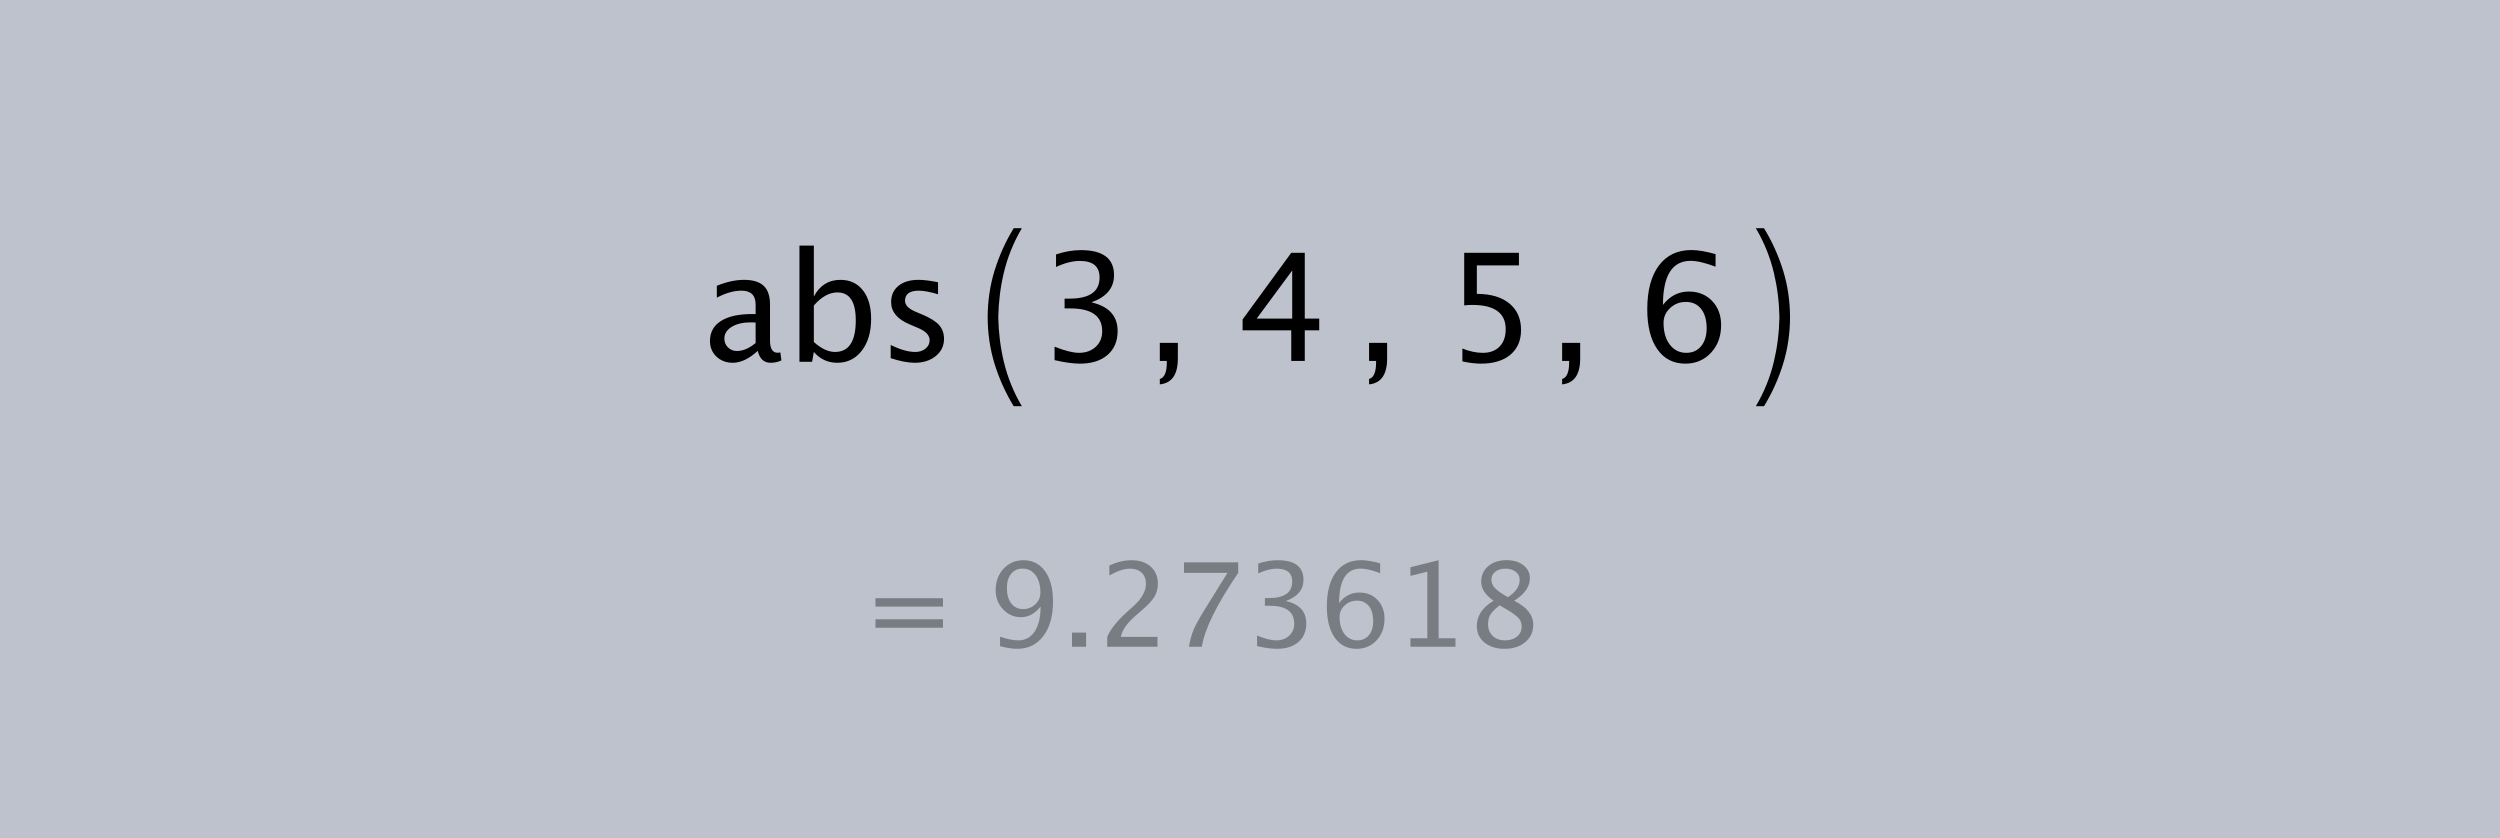 <?xml version="1.0" encoding="UTF-8"?>
<svg width="334px" height="112px" viewBox="0 0 334 112" version="1.1" xmlns="http://www.w3.org/2000/svg" xmlns:xlink="http://www.w3.org/1999/xlink">
    <rect x="0" y="0" width="334" height="112" fill="#808080" stroke="none"/>
    <!-- Generator: Sketch 43.2 (39069) - http://www.bohemiancoding.com/sketch -->
    <title>geometry-absolute-4d</title>
    <desc>Created with Sketch.</desc>
    <defs></defs>
    <g id="Page-1" stroke="none" stroke-width="1" fill="none" fill-rule="evenodd">
        <g id="geometry-absolute-4d">
            <polygon id="Fill-1" fill-opacity="0.6" fill="#E7EFFF" points="0 112 334 112 334 0 0 0"></polygon>
            <path d="M101.234,46.875 C100.082,47.935 98.973,48.466 97.906,48.466 C97.027,48.466 96.299,48.191 95.719,47.641 C95.14,47.091 94.851,46.396 94.851,45.557 C94.851,44.399 95.337,43.509 96.31,42.888 C97.283,42.266 98.677,41.956 100.492,41.956 L100.951,41.956 L100.951,40.677 C100.951,39.447 100.32,38.833 99.057,38.833 C98.042,38.833 96.946,39.145 95.768,39.77 L95.768,38.179 C97.063,37.652 98.277,37.388 99.409,37.388 C100.593,37.388 101.466,37.655 102.029,38.188 C102.592,38.722 102.873,39.552 102.873,40.677 L102.873,45.479 C102.873,46.579 103.212,47.128 103.888,47.128 C103.973,47.128 104.097,47.115 104.259,47.089 L104.396,48.153 C103.96,48.361 103.478,48.466 102.951,48.466 C102.054,48.466 101.481,47.935 101.234,46.875 Z M100.951,45.83 L100.951,43.088 L100.307,43.068 C99.253,43.068 98.4,43.268 97.75,43.669 C97.099,44.069 96.774,44.594 96.774,45.245 C96.774,45.707 96.936,46.097 97.262,46.416 C97.587,46.735 97.984,46.894 98.452,46.894 C99.253,46.894 100.085,46.54 100.951,45.83 Z M106.807,48.339 L106.807,32.811 L108.729,32.811 L108.729,39.613 C109.517,38.13 110.698,37.388 112.272,37.388 C113.547,37.388 114.551,37.853 115.283,38.784 C116.015,39.714 116.381,40.986 116.381,42.6 C116.381,44.357 115.966,45.773 115.137,46.85 C114.307,47.927 113.216,48.466 111.862,48.466 C110.606,48.466 109.562,47.984 108.729,47.021 L108.495,48.339 L106.807,48.339 Z M108.729,45.694 C109.718,46.579 110.662,47.021 111.56,47.021 C113.408,47.021 114.332,45.612 114.332,42.795 C114.332,40.31 113.512,39.067 111.872,39.067 C110.798,39.067 109.751,39.649 108.729,40.814 L108.729,45.694 Z M122.198,48.466 C121.32,48.466 120.252,48.261 118.997,47.851 L118.997,46.084 C120.252,46.709 121.346,47.021 122.276,47.021 C122.829,47.021 123.288,46.871 123.652,46.572 C124.016,46.273 124.199,45.899 124.199,45.45 C124.199,44.793 123.688,44.249 122.666,43.82 L121.544,43.342 C119.885,42.652 119.055,41.66 119.055,40.365 C119.055,39.441 119.382,38.714 120.036,38.184 C120.69,37.653 121.586,37.388 122.725,37.388 C123.317,37.388 124.049,37.469 124.921,37.632 L125.321,37.71 L125.321,39.311 C124.248,38.992 123.395,38.833 122.764,38.833 C121.528,38.833 120.91,39.282 120.91,40.179 C120.91,40.759 121.378,41.246 122.315,41.643 L123.242,42.034 C124.29,42.476 125.031,42.943 125.467,43.434 C125.903,43.926 126.121,44.539 126.121,45.274 C126.121,46.204 125.754,46.969 125.019,47.568 C124.283,48.166 123.343,48.466 122.198,48.466 Z M133.367,42.38 C133.409,40.318 133.659,38.338 134.111,36.441 C134.612,34.339 135.419,32.355 136.518,30.491 L135.429,30.491 C134.344,32.267 133.495,34.15 132.876,36.145 C132.271,38.105 131.958,40.192 131.951,42.38 C131.958,44.569 132.271,46.655 132.876,48.616 C133.495,50.61 134.344,52.493 135.429,54.269 L136.518,54.269 C135.419,52.406 134.612,50.421 134.111,48.32 C133.659,46.423 133.409,44.443 133.367,42.38 Z M140.891,48.114 L140.891,46.318 C142.27,46.865 143.357,47.138 144.15,47.138 C145.068,47.138 145.814,46.87 146.39,46.333 C146.966,45.796 147.254,45.102 147.254,44.249 C147.254,42.219 145.832,41.204 142.989,41.204 L142.228,41.204 L142.228,39.906 L142.901,39.896 C145.569,39.896 146.903,38.956 146.903,37.076 C146.903,35.599 146.024,34.86 144.267,34.86 C143.304,34.86 142.244,35.13 141.086,35.67 L141.086,33.992 C142.224,33.608 143.331,33.416 144.404,33.416 C147.358,33.416 148.835,34.532 148.835,36.763 C148.835,38.462 147.83,39.672 145.819,40.394 C148.149,40.934 149.313,42.209 149.313,44.22 C149.313,45.58 148.864,46.647 147.966,47.421 C147.069,48.196 145.835,48.583 144.267,48.583 C143.376,48.583 142.25,48.426 140.891,48.114 Z M154.951,51.354 L154.951,50.632 C155.575,50.457 155.887,49.718 155.887,48.417 L155.887,48.222 L154.951,48.222 L154.951,45.811 L157.361,45.811 L157.361,47.899 C157.361,50.04 156.558,51.192 154.951,51.354 Z M172.511,48.222 L172.511,44.132 L166.011,44.132 L166.011,42.678 L172.511,33.777 L174.317,33.777 L174.317,42.561 L176.249,42.561 L176.249,44.132 L174.317,44.132 L174.317,48.222 L172.511,48.222 Z M167.895,42.561 L172.638,42.561 L172.638,36.139 L167.895,42.561 Z M182.909,51.354 L182.909,50.632 C183.533,50.457 183.845,49.718 183.845,48.417 L183.845,48.222 L182.909,48.222 L182.909,45.811 L185.319,45.811 L185.319,47.899 C185.319,50.04 184.516,51.192 182.909,51.354 Z M195.374,48.28 L195.374,46.562 C196.331,46.946 197.242,47.138 198.107,47.138 C199.057,47.138 199.804,46.858 200.347,46.299 C200.89,45.739 201.162,44.968 201.162,43.986 C201.162,41.819 199.669,40.736 196.682,40.736 C196.344,40.736 195.989,40.758 195.618,40.804 L195.618,33.777 L202.929,33.777 L202.929,35.456 L197.307,35.456 L197.307,39.262 C199.161,39.262 200.609,39.688 201.65,40.541 C202.691,41.393 203.212,42.574 203.212,44.083 C203.212,45.489 202.738,46.59 201.792,47.387 C200.845,48.184 199.532,48.583 197.853,48.583 C197.125,48.583 196.298,48.482 195.374,48.28 Z M208.701,51.354 L208.701,50.632 C209.326,50.457 209.638,49.718 209.638,48.417 L209.638,48.222 L208.701,48.222 L208.701,45.811 L211.112,45.811 L211.112,47.899 C211.112,50.04 210.308,51.192 208.701,51.354 Z M222.172,40.736 C223.09,39.545 224.245,38.95 225.637,38.95 C226.899,38.95 227.932,39.368 228.736,40.204 C229.539,41.04 229.941,42.112 229.941,43.42 C229.941,44.923 229.491,46.159 228.589,47.128 C227.688,48.098 226.545,48.583 225.159,48.583 C223.565,48.583 222.319,47.942 221.421,46.66 C220.523,45.378 220.074,43.599 220.074,41.321 C220.074,38.816 220.59,36.871 221.621,35.485 C222.652,34.099 224.105,33.406 225.979,33.406 C226.838,33.406 227.911,33.588 229.199,33.953 L229.199,35.631 C227.839,35.111 226.727,34.851 225.862,34.851 C223.402,34.851 222.172,36.812 222.172,40.736 Z M228.009,43.849 C228.009,42.756 227.763,41.897 227.272,41.273 C226.781,40.648 226.099,40.336 225.227,40.336 C224.414,40.336 223.714,40.609 223.129,41.155 C222.543,41.702 222.25,42.359 222.25,43.127 C222.25,44.337 222.529,45.308 223.085,46.04 C223.641,46.772 224.378,47.138 225.296,47.138 C226.122,47.138 226.781,46.841 227.272,46.245 C227.763,45.65 228.009,44.851 228.009,43.849 Z M237.733,42.38 C237.692,40.318 237.441,38.338 236.989,36.441 C236.488,34.339 235.681,32.355 234.582,30.491 L235.671,30.491 C236.756,32.267 237.605,34.15 238.224,36.145 C238.829,38.105 239.142,40.192 239.149,42.38 C239.142,44.569 238.829,46.655 238.224,48.616 C237.605,50.61 236.756,52.493 235.671,54.269 L234.582,54.269 C235.681,52.406 236.488,50.421 236.989,48.32 C237.441,46.423 237.692,44.443 237.733,42.38 Z" id="Fill-2" fill="#000000"></path>
            <path d="M116.963,83.864 L116.963,82.737 L125.981,82.737 L125.981,83.864 L116.963,83.864 Z M116.963,81.046 L116.963,79.919 L125.981,79.919 L125.981,81.046 L116.963,81.046 Z M133.606,86.332 L133.606,85.06 C134.561,85.39 135.374,85.555 136.044,85.555 C136.978,85.555 137.708,85.158 138.234,84.363 C138.759,83.568 139.022,82.463 139.022,81.046 C138.26,81.985 137.395,82.455 136.425,82.455 C135.475,82.455 134.67,82.106 134.01,81.408 C133.35,80.709 133.02,79.858 133.02,78.852 C133.02,77.699 133.371,76.743 134.075,75.984 C134.778,75.225 135.663,74.845 136.729,74.845 C137.953,74.845 138.918,75.337 139.624,76.319 C140.33,77.302 140.683,78.646 140.683,80.353 C140.683,82.293 140.252,83.832 139.392,84.973 C138.531,86.113 137.367,86.683 135.899,86.683 C135.31,86.683 134.546,86.566 133.606,86.332 Z M134.52,78.555 C134.52,79.428 134.715,80.117 135.103,80.619 C135.492,81.122 136.024,81.373 136.699,81.373 C137.334,81.373 137.876,81.158 138.325,80.726 C138.775,80.294 138.999,79.774 138.999,79.164 C138.999,78.205 138.782,77.432 138.348,76.845 C137.914,76.258 137.344,75.965 136.638,75.965 C135.983,75.965 135.466,76.198 135.088,76.662 C134.709,77.127 134.52,77.758 134.52,78.555 Z M143.219,86.401 L143.219,84.519 L145.101,84.519 L145.101,86.401 L143.219,86.401 Z M147.927,86.401 L147.927,85.083 C148.363,84.062 149.247,82.95 150.577,81.747 L151.438,80.977 C152.545,79.977 153.099,78.984 153.099,77.999 C153.099,77.369 152.91,76.874 152.531,76.514 C152.153,76.153 151.634,75.973 150.974,75.973 C150.191,75.973 149.27,76.275 148.208,76.879 L148.208,75.554 C149.209,75.082 150.202,74.845 151.187,74.845 C152.243,74.845 153.091,75.13 153.731,75.699 C154.371,76.267 154.691,77.021 154.691,77.961 C154.691,78.636 154.53,79.236 154.207,79.759 C153.885,80.282 153.284,80.916 152.405,81.663 L151.827,82.158 C150.623,83.179 149.927,84.154 149.739,85.083 L154.637,85.083 L154.637,86.401 L147.927,86.401 Z M158.842,86.401 C158.989,85.522 159.199,84.763 159.47,84.123 C159.742,83.483 160.223,82.605 160.914,81.488 L163.991,76.537 L158.187,76.537 L158.187,75.127 L165.423,75.127 L165.423,76.537 C162.534,80.797 160.917,84.085 160.571,86.401 L158.842,86.401 Z M167.945,86.317 L167.945,84.915 C169.021,85.342 169.869,85.555 170.489,85.555 C171.205,85.555 171.787,85.346 172.237,84.927 C172.686,84.508 172.911,83.966 172.911,83.301 C172.911,81.716 171.801,80.924 169.582,80.924 L168.988,80.924 L168.988,79.911 L169.514,79.903 C171.596,79.903 172.637,79.17 172.637,77.702 C172.637,76.549 171.951,75.973 170.58,75.973 C169.829,75.973 169.001,76.184 168.097,76.605 L168.097,75.295 C168.986,74.995 169.849,74.845 170.687,74.845 C172.992,74.845 174.145,75.716 174.145,77.458 C174.145,78.784 173.36,79.728 171.791,80.292 C173.609,80.713 174.518,81.709 174.518,83.278 C174.518,84.339 174.168,85.172 173.467,85.776 C172.766,86.38 171.804,86.683 170.58,86.683 C169.884,86.683 169.006,86.561 167.945,86.317 Z M178.906,80.558 C179.622,79.629 180.523,79.164 181.61,79.164 C182.595,79.164 183.401,79.491 184.028,80.143 C184.655,80.796 184.969,81.632 184.969,82.653 C184.969,83.826 184.617,84.791 183.914,85.548 C183.211,86.304 182.318,86.683 181.237,86.683 C179.992,86.683 179.02,86.182 178.319,85.182 C177.618,84.182 177.268,82.793 177.268,81.015 C177.268,79.06 177.671,77.542 178.475,76.46 C179.28,75.379 180.414,74.838 181.876,74.838 C182.547,74.838 183.385,74.98 184.39,75.264 L184.39,76.575 C183.329,76.168 182.46,75.965 181.785,75.965 C179.865,75.965 178.906,77.496 178.906,80.558 Z M183.461,82.988 C183.461,82.135 183.269,81.465 182.886,80.977 C182.502,80.49 181.97,80.246 181.29,80.246 C180.655,80.246 180.109,80.459 179.652,80.886 C179.195,81.312 178.967,81.825 178.967,82.425 C178.967,83.369 179.184,84.127 179.618,84.698 C180.052,85.27 180.627,85.555 181.343,85.555 C181.988,85.555 182.502,85.323 182.886,84.858 C183.269,84.394 183.461,83.77 183.461,82.988 Z M188.435,86.401 L188.435,85.273 L190.69,85.273 L190.69,76.377 L188.435,76.94 L188.435,75.782 L192.198,74.845 L192.198,85.273 L194.452,85.273 L194.452,86.401 L188.435,86.401 Z M199.541,80.261 C198.439,79.495 197.888,78.646 197.888,77.717 C197.888,76.864 198.2,76.171 198.825,75.638 C199.449,75.104 200.264,74.838 201.27,74.838 C202.199,74.838 202.952,75.064 203.528,75.516 C204.105,75.968 204.393,76.554 204.393,77.275 C204.393,78.367 203.692,79.362 202.291,80.261 C203.992,81.094 204.842,82.168 204.842,83.483 C204.842,84.428 204.486,85.197 203.772,85.791 C203.059,86.386 202.138,86.683 201.011,86.683 C199.904,86.683 199.009,86.402 198.326,85.841 C197.643,85.28 197.301,84.542 197.301,83.628 C197.301,82.277 198.048,81.155 199.541,80.261 Z M201.453,79.789 C202.504,79.098 203.029,78.329 203.029,77.481 C203.029,77.029 202.854,76.665 202.504,76.388 C202.153,76.111 201.691,75.973 201.117,75.973 C200.564,75.973 200.114,76.109 199.769,76.38 C199.424,76.652 199.251,77.004 199.251,77.435 C199.251,77.857 199.407,78.234 199.72,78.566 C200.032,78.899 200.61,79.307 201.453,79.789 Z M200.356,80.871 C199.751,81.338 199.341,81.745 199.125,82.093 C198.91,82.441 198.802,82.874 198.802,83.392 C198.802,84.037 199.01,84.559 199.426,84.957 C199.843,85.356 200.391,85.555 201.072,85.555 C201.727,85.555 202.261,85.385 202.675,85.045 C203.089,84.705 203.296,84.263 203.296,83.72 C203.296,83.283 203.168,82.913 202.911,82.611 C202.655,82.309 202.159,81.94 201.422,81.503 L200.356,80.871 Z" id="Fill-3" fill-opacity="0.36" fill="#000000"></path>
        </g>
    </g>
</svg>